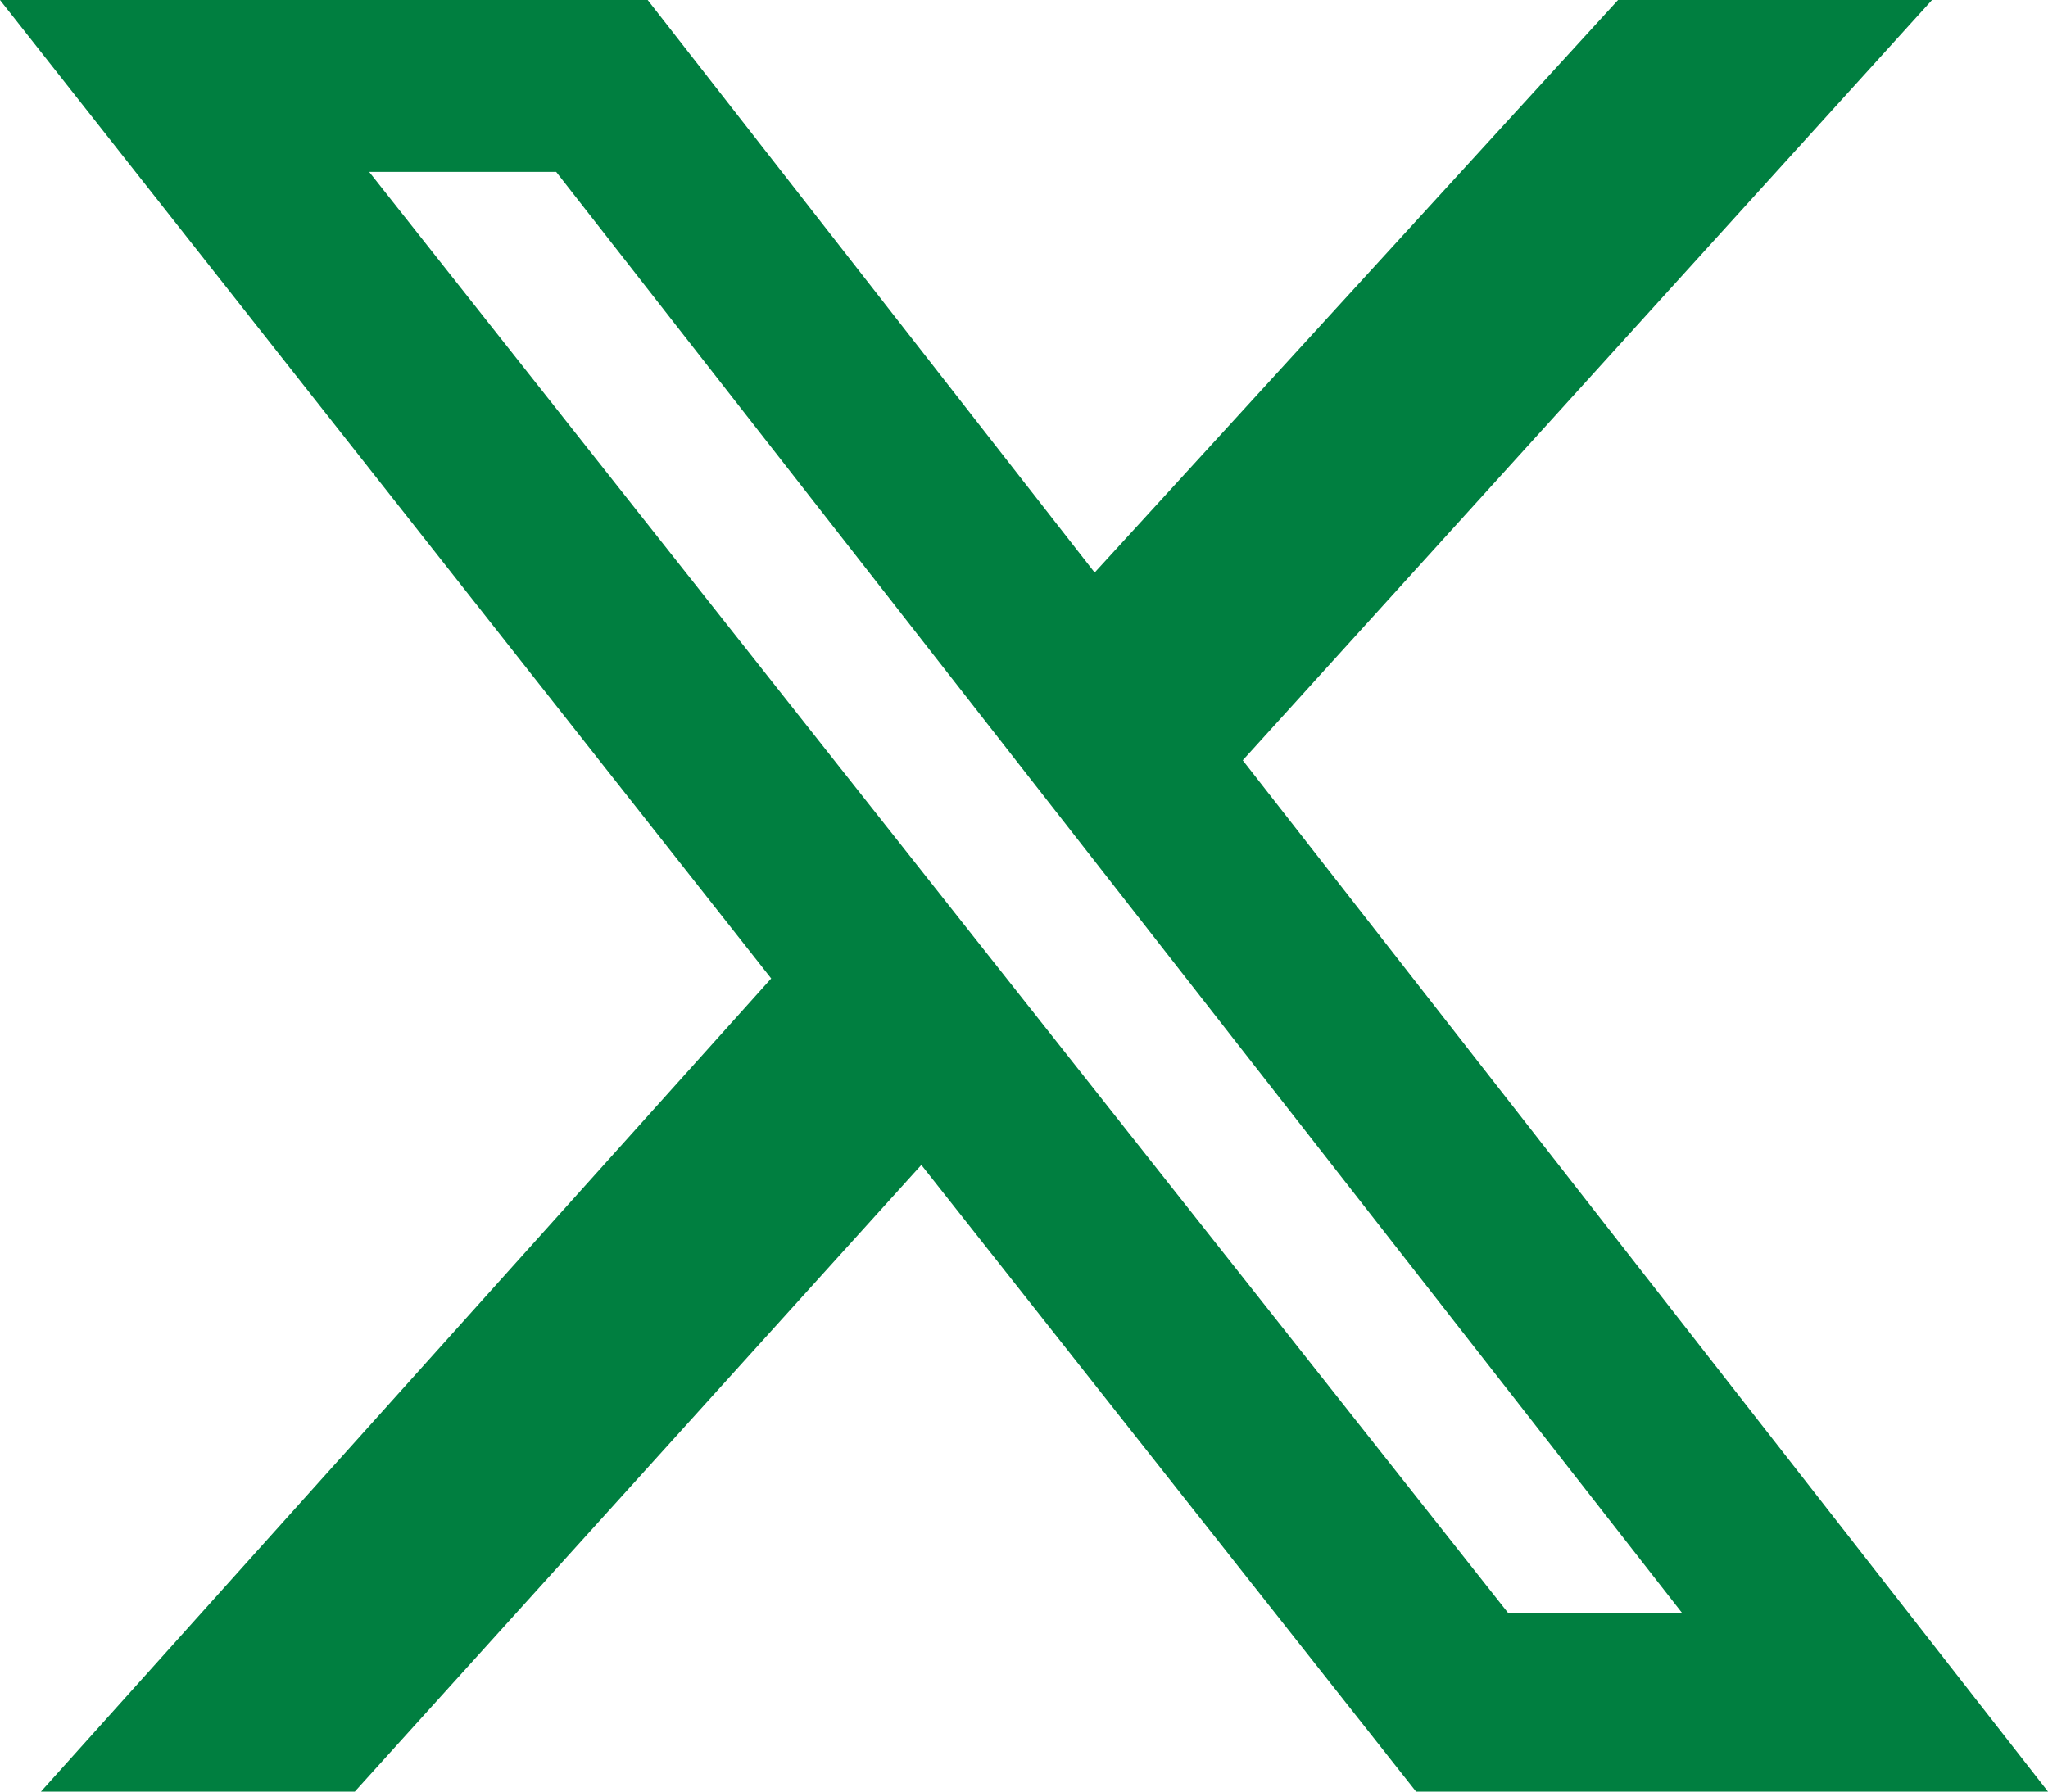 <?xml version="1.0" encoding="UTF-8"?>
<svg width="16px" height="14px" viewBox="0 0 16 14" version="1.1" xmlns="http://www.w3.org/2000/svg" xmlns:xlink="http://www.w3.org/1999/xlink">
    <title>ico-x-verd</title>
    <g id="Página-1" stroke="none" stroke-width="1" fill="none" fill-rule="evenodd">
        <g id="ico-x-verd" fill="#007F40" fill-rule="nonzero">
            <path d="M12.641,0 L15.094,0 L9.709,5.941 L16,14 L11.063,14 L7.198,9.103 L2.772,14 L0.32,14 L6.025,7.646 L0,0 L5.06,0 L8.552,4.474 L12.641,0 Z M11.783,12.605 L13.142,12.605 L4.345,1.343 L2.884,1.343 L11.783,12.605 Z" id="Forma"></path>
        </g>
    </g>
</svg>